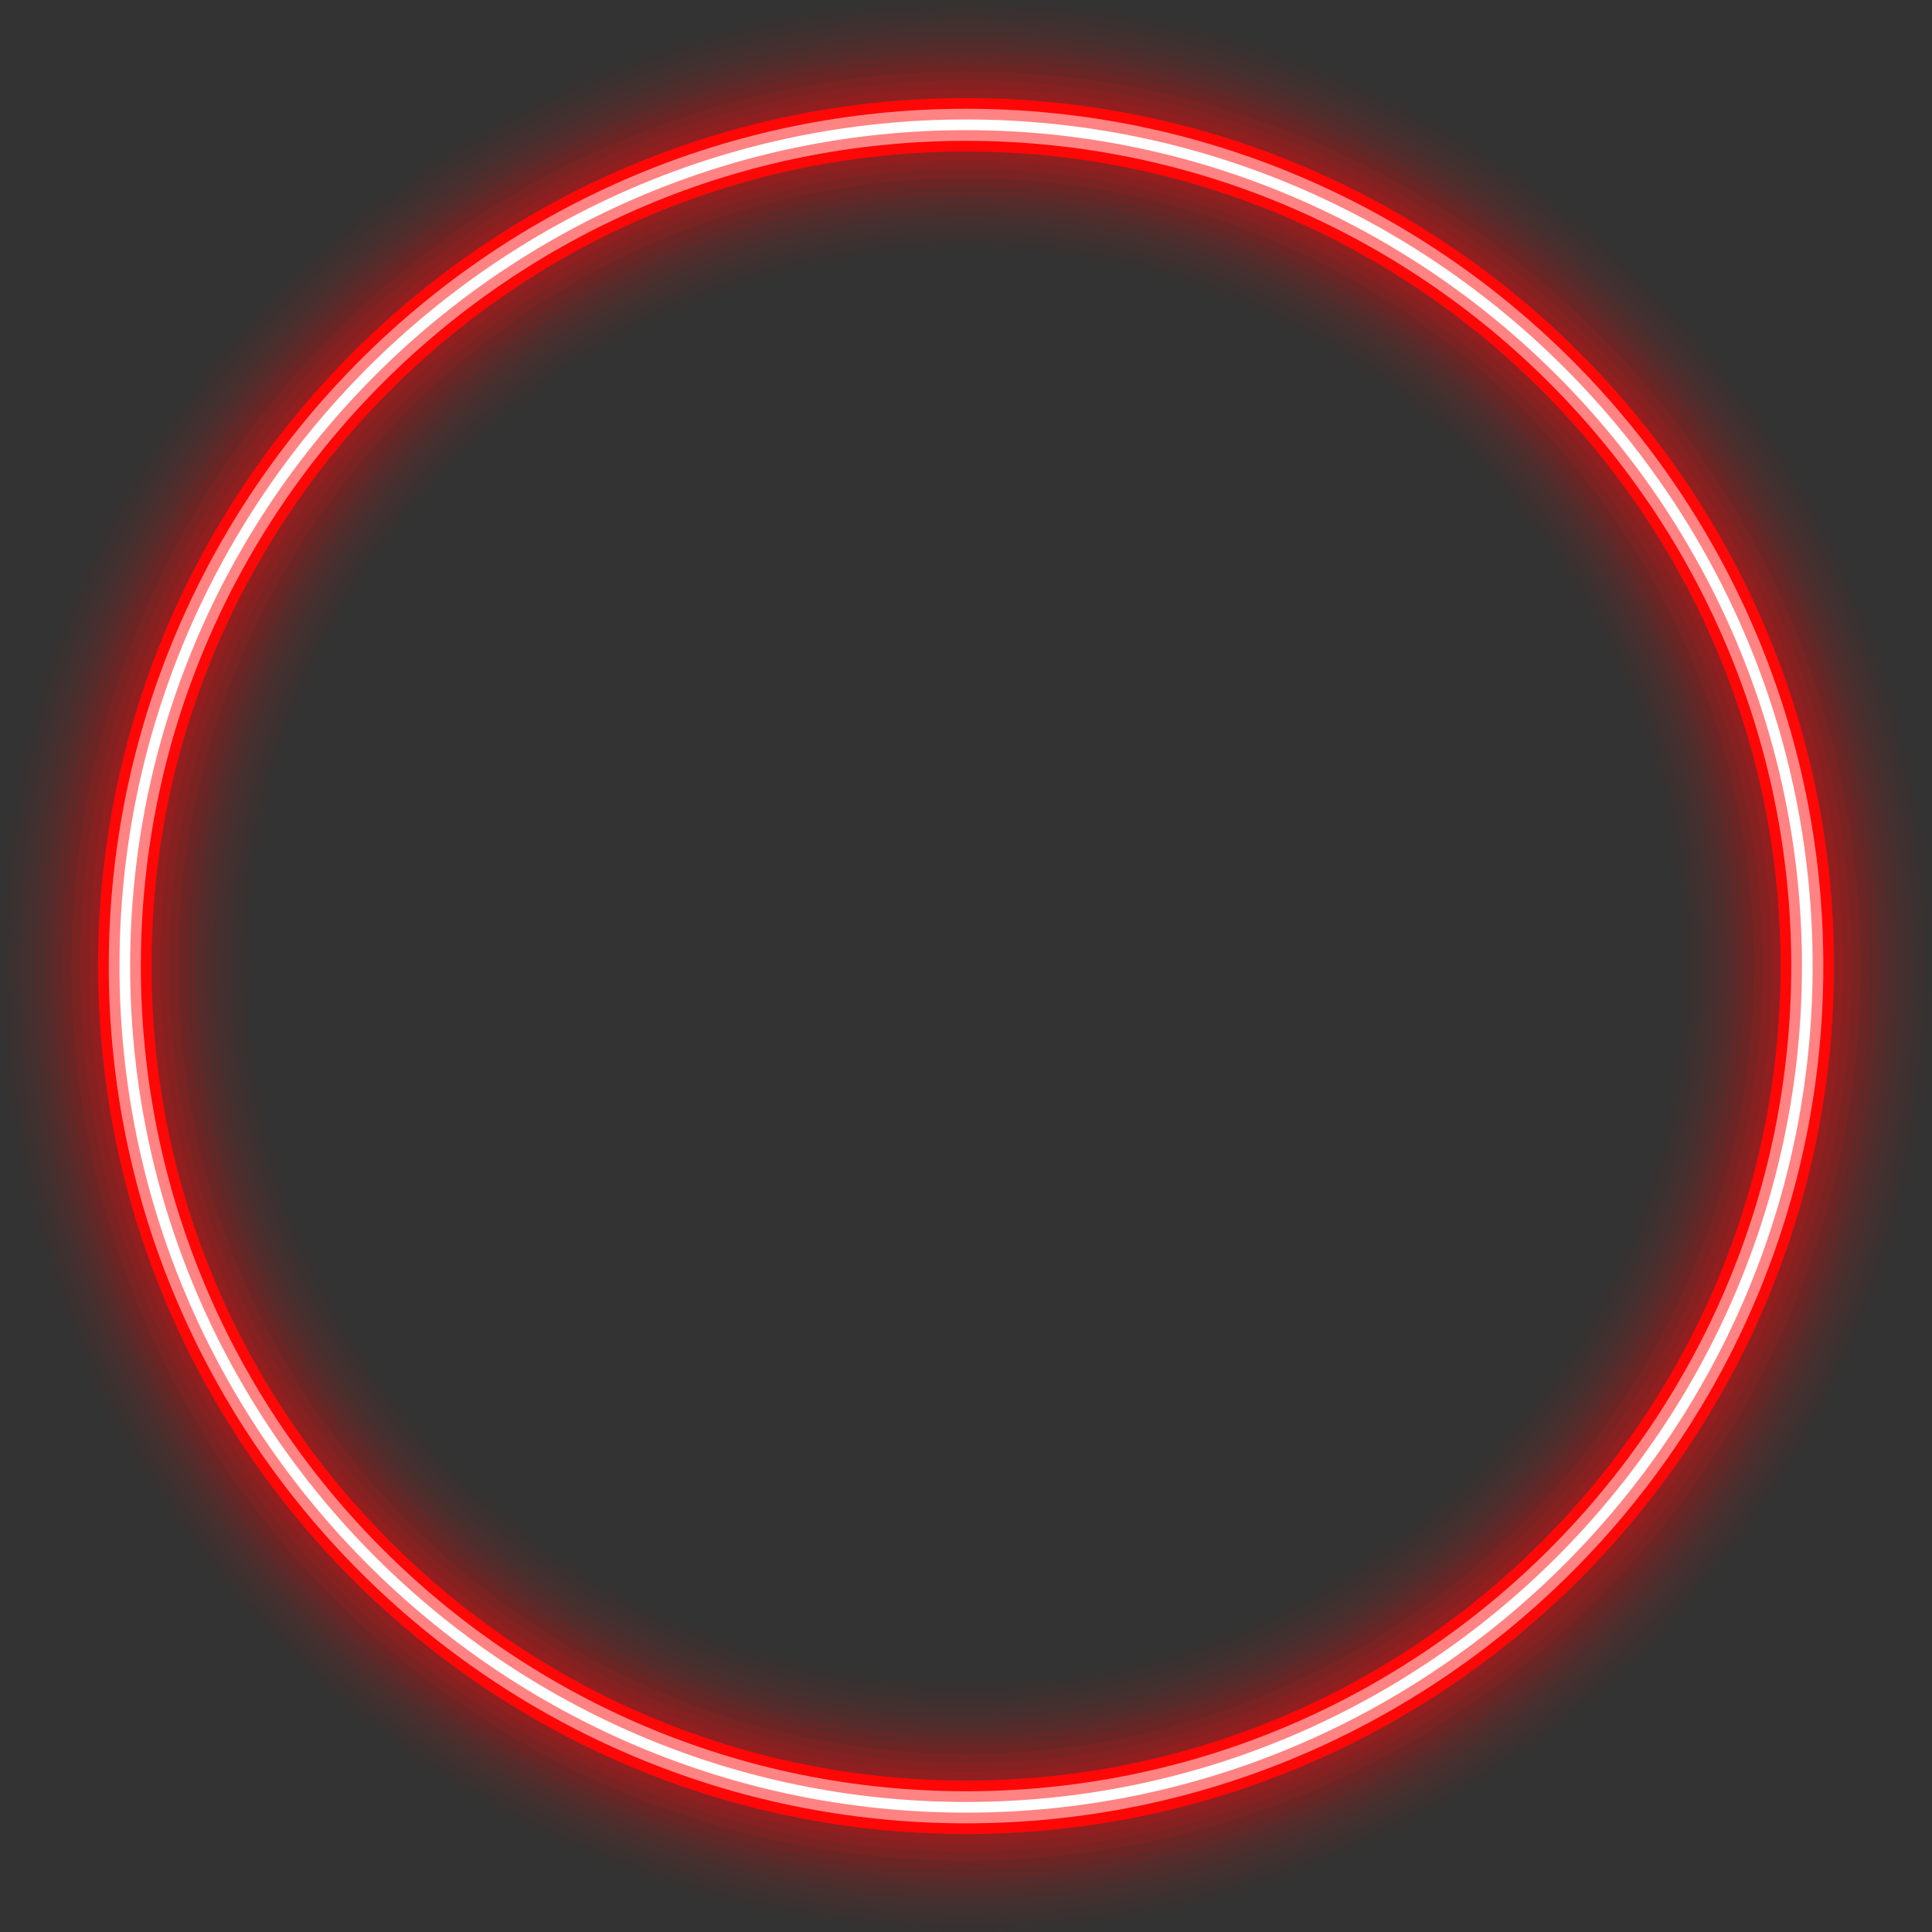 <svg width="559" height="559" viewBox="0 0 559 559" fill="none" xmlns="http://www.w3.org/2000/svg">
<rect x="0" y="0" width="559" height="559" fill="#333333" stroke="none"/>
<g clip-path="url(#clip0_196_28218)">
<g opacity="0.02">
<path d="M279.515 559C125.384 559 0 433.616 0 279.515C0 125.415 125.384 0 279.515 0C433.647 0 559.031 125.384 559.031 279.515C559.031 433.647 433.647 559.031 279.515 559.031V559ZM279.515 72.192C165.209 72.192 72.223 165.178 72.223 279.485C72.223 393.791 165.209 486.777 279.515 486.777C393.822 486.777 486.808 393.791 486.808 279.485C486.808 165.178 393.822 72.192 279.515 72.192Z" fill="#FF0707"/>
</g>
<g opacity="0.02">
<path d="M279.516 556.432C126.808 556.432 2.568 432.192 2.568 279.516C2.568 126.839 126.808 2.568 279.516 2.568C432.223 2.568 556.432 126.808 556.432 279.485C556.432 432.161 432.192 556.401 279.516 556.401V556.432ZM279.516 69.624C163.786 69.624 69.624 163.786 69.624 279.516C69.624 395.245 163.786 489.407 279.516 489.407C395.245 489.407 489.407 395.245 489.407 279.516C489.407 163.786 395.245 69.624 279.516 69.624Z" fill="#FF0707"/>
</g>
<g opacity="0.03">
<path d="M279.515 553.864C128.231 553.864 5.167 430.769 5.167 279.516C5.167 128.262 128.231 5.168 279.515 5.168C430.8 5.168 553.863 128.231 553.863 279.516C553.863 430.8 430.8 553.864 279.515 553.864ZM279.515 67.055C162.362 67.055 67.055 162.362 67.055 279.516C67.055 396.669 162.362 491.976 279.515 491.976C396.669 491.976 491.976 396.669 491.976 279.516C491.976 162.362 396.669 67.055 279.515 67.055Z" fill="#FF0707"/>
</g>
<g opacity="0.03">
<path d="M279.515 551.264C129.654 551.264 7.736 429.345 7.736 279.484C7.736 129.624 129.654 7.736 279.515 7.736C429.376 7.736 551.295 129.654 551.295 279.515C551.295 429.376 429.376 551.295 279.515 551.295V551.264ZM279.515 64.456C160.939 64.456 64.487 160.908 64.487 279.484C64.487 398.061 160.939 494.513 279.515 494.513C398.092 494.513 494.544 398.061 494.544 279.484C494.544 160.908 398.092 64.456 279.515 64.456Z" fill="#FF0707"/>
</g>
<g opacity="0.05">
<path d="M279.516 548.696C131.078 548.696 10.335 427.922 10.335 279.515C10.335 131.109 131.078 10.304 279.516 10.304C427.953 10.304 548.696 131.078 548.696 279.484C548.696 427.891 427.953 548.665 279.516 548.665V548.696ZM279.516 61.888C159.516 61.888 61.888 159.515 61.888 279.515C61.888 399.515 159.516 497.143 279.516 497.143C399.516 497.143 497.143 399.515 497.143 279.515C497.143 159.515 399.516 61.888 279.516 61.888Z" fill="#FF0707"/>
</g>
<g opacity="0.05">
<path d="M279.516 546.127C132.502 546.127 12.904 426.53 12.904 279.516C12.904 132.501 132.502 12.904 279.516 12.904C426.53 12.904 546.128 132.501 546.128 279.516C546.128 426.53 426.53 546.127 279.516 546.127ZM279.516 59.319C158.092 59.319 59.319 158.092 59.319 279.516C59.319 400.939 158.092 499.712 279.516 499.712C400.939 499.712 499.712 400.939 499.712 279.516C499.712 158.092 400.939 59.319 279.516 59.319Z" fill="#FF0707"/>
</g>
<g opacity="0.07">
<path d="M279.515 543.528C133.925 543.528 15.472 425.075 15.472 279.485C15.472 133.894 133.925 15.472 279.515 15.472C425.106 15.472 543.559 133.925 543.559 279.516C543.559 425.106 425.106 543.559 279.515 543.559V543.528ZM279.515 56.72C156.668 56.72 56.751 156.669 56.751 279.485C56.751 402.301 156.699 502.249 279.515 502.249C402.331 502.249 502.28 402.301 502.28 279.485C502.28 156.669 402.331 56.72 279.515 56.72Z" fill="#FF0707"/>
</g>
<g opacity="0.07">
<path d="M279.516 540.96C135.348 540.96 18.071 423.683 18.071 279.516C18.071 135.348 135.348 18.04 279.516 18.04C423.683 18.04 540.96 135.317 540.96 279.485C540.96 423.652 423.683 540.929 279.516 540.929V540.96ZM279.516 54.152C155.245 54.152 54.152 155.245 54.152 279.516C54.152 403.786 155.245 504.879 279.516 504.879C403.786 504.879 504.879 403.786 504.879 279.516C504.879 155.245 403.755 54.152 279.516 54.152Z" fill="#FF0707"/>
</g>
<g opacity="0.09">
<path d="M279.516 538.392C136.772 538.392 20.64 422.259 20.64 279.516C20.64 136.772 136.772 20.64 279.516 20.64C422.259 20.64 538.392 136.772 538.392 279.516C538.392 422.259 422.259 538.392 279.516 538.392ZM279.516 51.584C153.822 51.584 51.584 153.822 51.584 279.516C51.584 405.209 153.822 507.448 279.516 507.448C405.209 507.448 507.448 405.209 507.448 279.516C507.448 153.822 405.178 51.584 279.516 51.584Z" fill="#FF0707"/>
</g>
<g opacity="0.09">
<path d="M279.516 535.792C138.195 535.792 23.208 420.805 23.208 279.484C23.208 138.164 138.195 23.208 279.516 23.208C420.836 23.208 535.823 138.195 535.823 279.515C535.823 420.836 420.836 535.823 279.516 535.823V535.792ZM279.516 48.984C152.398 48.984 48.984 152.398 48.984 279.515C48.984 406.633 152.398 510.016 279.485 510.016C406.571 510.016 509.985 406.602 509.985 279.515C509.985 152.429 406.602 48.984 279.516 48.984Z" fill="#FF0707"/>
</g>
<g opacity="0.1">
<path d="M279.515 533.224C139.618 533.224 25.807 419.412 25.807 279.515C25.807 139.618 139.618 25.776 279.515 25.776C419.412 25.776 533.224 139.587 533.224 279.484C533.224 419.381 419.412 533.193 279.515 533.193V533.224ZM279.515 46.416C150.975 46.416 46.416 150.975 46.416 279.515C46.416 408.056 150.975 512.615 279.515 512.615C408.056 512.615 512.615 408.056 512.615 279.515C512.615 150.975 408.025 46.416 279.515 46.416Z" fill="#FF0707"/>
</g>
<path d="M279.516 530.656C141.042 530.656 28.375 417.989 28.375 279.516C28.375 141.042 141.042 28.375 279.516 28.375C417.989 28.375 530.656 141.042 530.656 279.516C530.656 417.989 417.989 530.656 279.516 530.656ZM279.516 43.847C149.551 43.847 43.847 149.551 43.847 279.516C43.847 409.48 149.551 515.184 279.516 515.184C409.48 515.184 515.184 409.449 515.184 279.516C515.184 149.582 409.449 43.847 279.516 43.847Z" fill="#FF0707"/>
<path d="M279.515 527.561C142.744 527.561 31.47 416.287 31.47 279.516C31.47 142.744 142.744 31.47 279.515 31.47C416.287 31.47 527.561 142.744 527.561 279.516C527.561 416.287 416.287 527.561 279.515 527.561ZM279.515 40.753C147.849 40.753 40.753 147.85 40.753 279.516C40.753 411.182 147.849 518.278 279.515 518.278C411.181 518.278 518.278 411.182 518.278 279.516C518.278 147.85 411.15 40.753 279.515 40.753Z" fill="#FF8383"/>
<path d="M279.516 524.467C144.446 524.467 34.565 414.585 34.565 279.515C34.565 144.446 144.446 34.564 279.516 34.564C414.585 34.564 524.467 144.446 524.467 279.515C524.467 414.585 414.585 524.467 279.516 524.467ZM279.516 37.659C146.148 37.659 37.659 146.148 37.659 279.515C37.659 412.883 146.148 521.372 279.516 521.372C412.884 521.372 521.373 412.883 521.373 279.515C521.373 146.148 412.853 37.659 279.516 37.659Z" fill="white"/>
</g>
<defs>
<clipPath id="clip0_196_28218">
<rect width="559" height="559" fill="white"/>
</clipPath>
</defs>
</svg>
